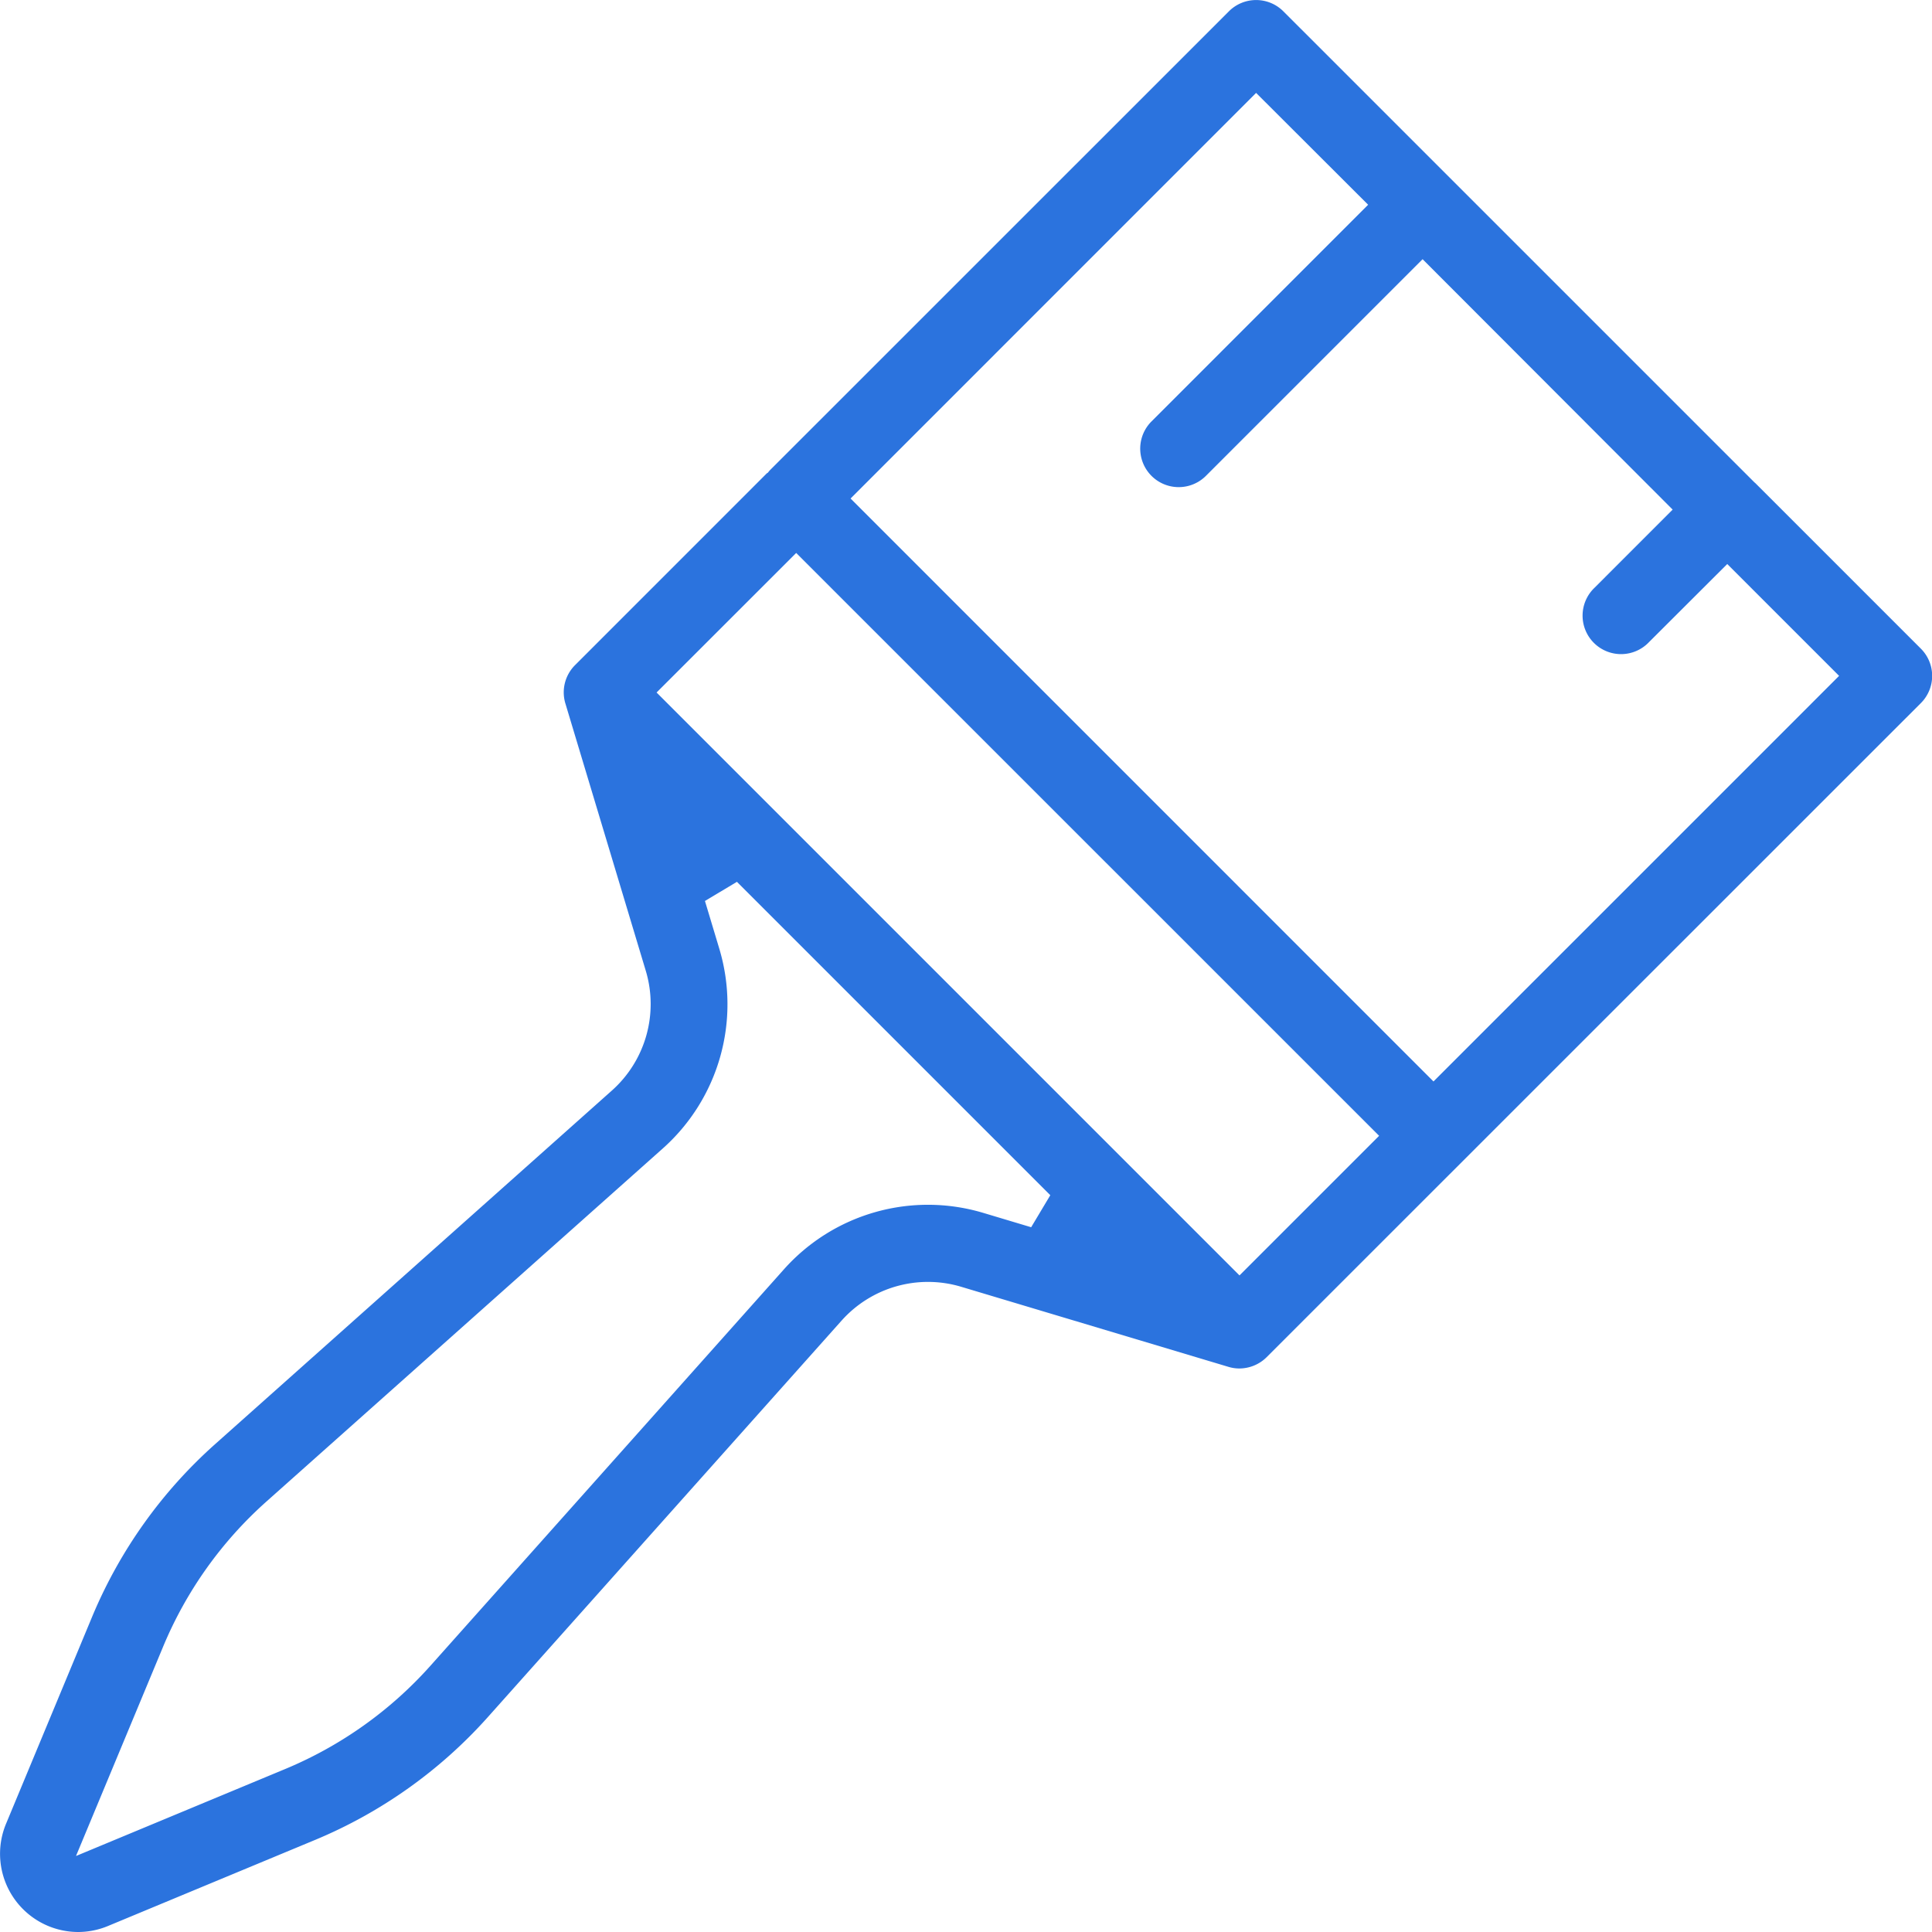 <svg xmlns="http://www.w3.org/2000/svg" viewBox="0 0 512 512"><defs><style>.cls-1{fill:#2b73de;}</style></defs><g id="Layer_27" data-name="Layer 27"><path class="cls-1" d="M20.7,512A20.73,20.73,0,0,1,1.6,483.32L24.44,428.4A126.4,126.4,0,0,1,57,382.72L162.16,289a30.69,30.69,0,0,0,9-31.66l-21.33-70.92a10.19,10.19,0,0,1,2.55-10.14l50.85-50.86.22-.11.51-.62L325.67,3A10.2,10.2,0,0,1,340.1,3L464.87,127.76l.13.14.05,0,44,44a10.2,10.2,0,0,1,0,14.43L335.68,359.66a10.3,10.3,0,0,1-7.21,3,10,10,0,0,1-2.92-.43L254.69,341a30.68,30.68,0,0,0-31.63,8.94L129.24,455.1a126.55,126.55,0,0,1-45.6,32.44l-55,22.86A20.75,20.75,0,0,1,20.7,512ZM186.82,238.77l3.83,12.74a51.17,51.17,0,0,1-14.92,52.77L70.52,398a106.07,106.07,0,0,0-27.25,38.28L20.14,491.86l55.67-23.15A106.28,106.28,0,0,0,114,441.52l93.81-105.2a51.13,51.13,0,0,1,52.71-14.91l12.75,3.82,5.07-8.49-83.05-83.05ZM174,183.52,328.48,338l37-37L211,146.54Zm51.41-51.41L379.89,286.6,487.38,179.11l-29.64-29.64L437,170.17a10.2,10.2,0,1,1-14.42-14.42l20.69-20.7L377,68.69l-57.42,57.42a10.2,10.2,0,0,1-14.42-14.43l57.41-57.42L332.88,24.62Z"/></g></svg>